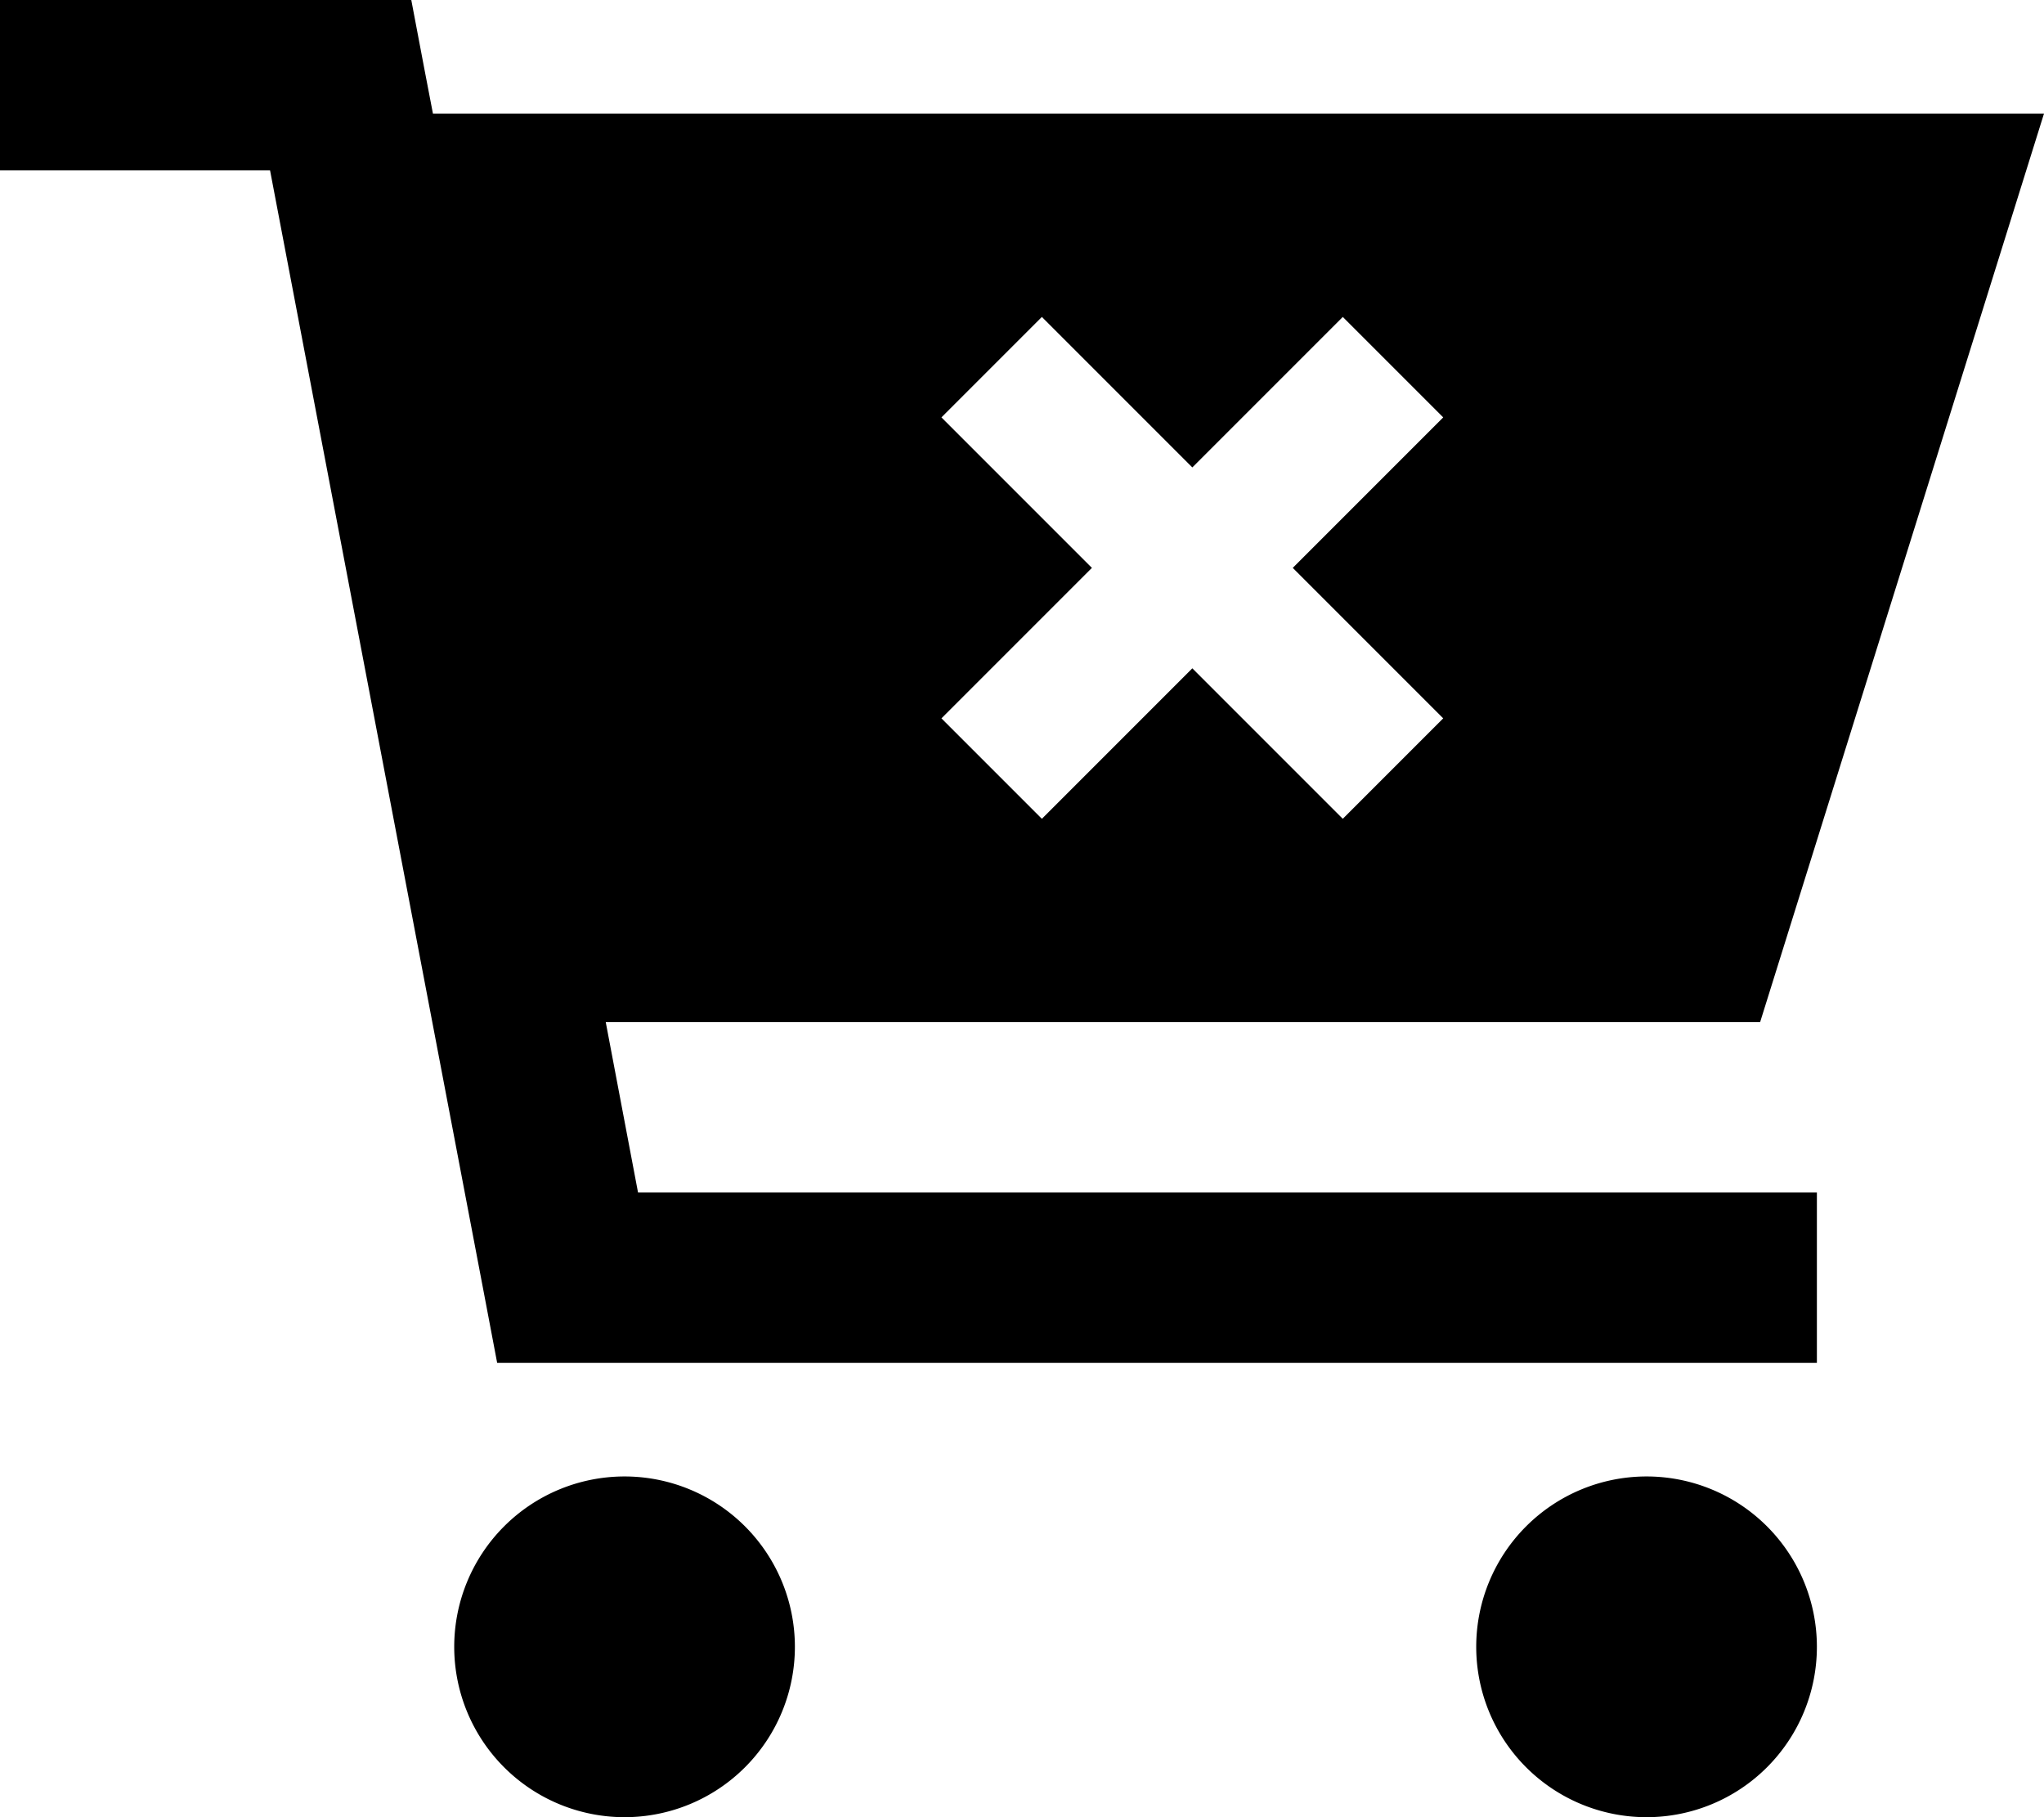 <svg xmlns="http://www.w3.org/2000/svg" viewBox="0 0 576 512"><!--! Font Awesome Pro 6.5.1 by @fontawesome - https://fontawesome.com License - https://fontawesome.com/license (Commercial License) Copyright 2023 Fonticons, Inc. --><path d="M0 0H24 96h19.9l3.7 19.5L122 32H576L496 288H170.7l9.1 48H488h24v48H488 160 140.1l-3.7-19.5L76.1 48H24 0V0zM128 464a48 48 0 1 1 96 0 48 48 0 1 1 -96 0zm336-48a48 48 0 1 1 0 96 48 48 0 1 1 0-96zM378.4 89.3L336 131.7 293.6 89.3l-28.3 28.3L307.7 160l-42.4 42.4 28.3 28.3L336 188.3l42.4 42.4 28.3-28.3L364.3 160l42.4-42.4L378.4 89.3z"/></svg>